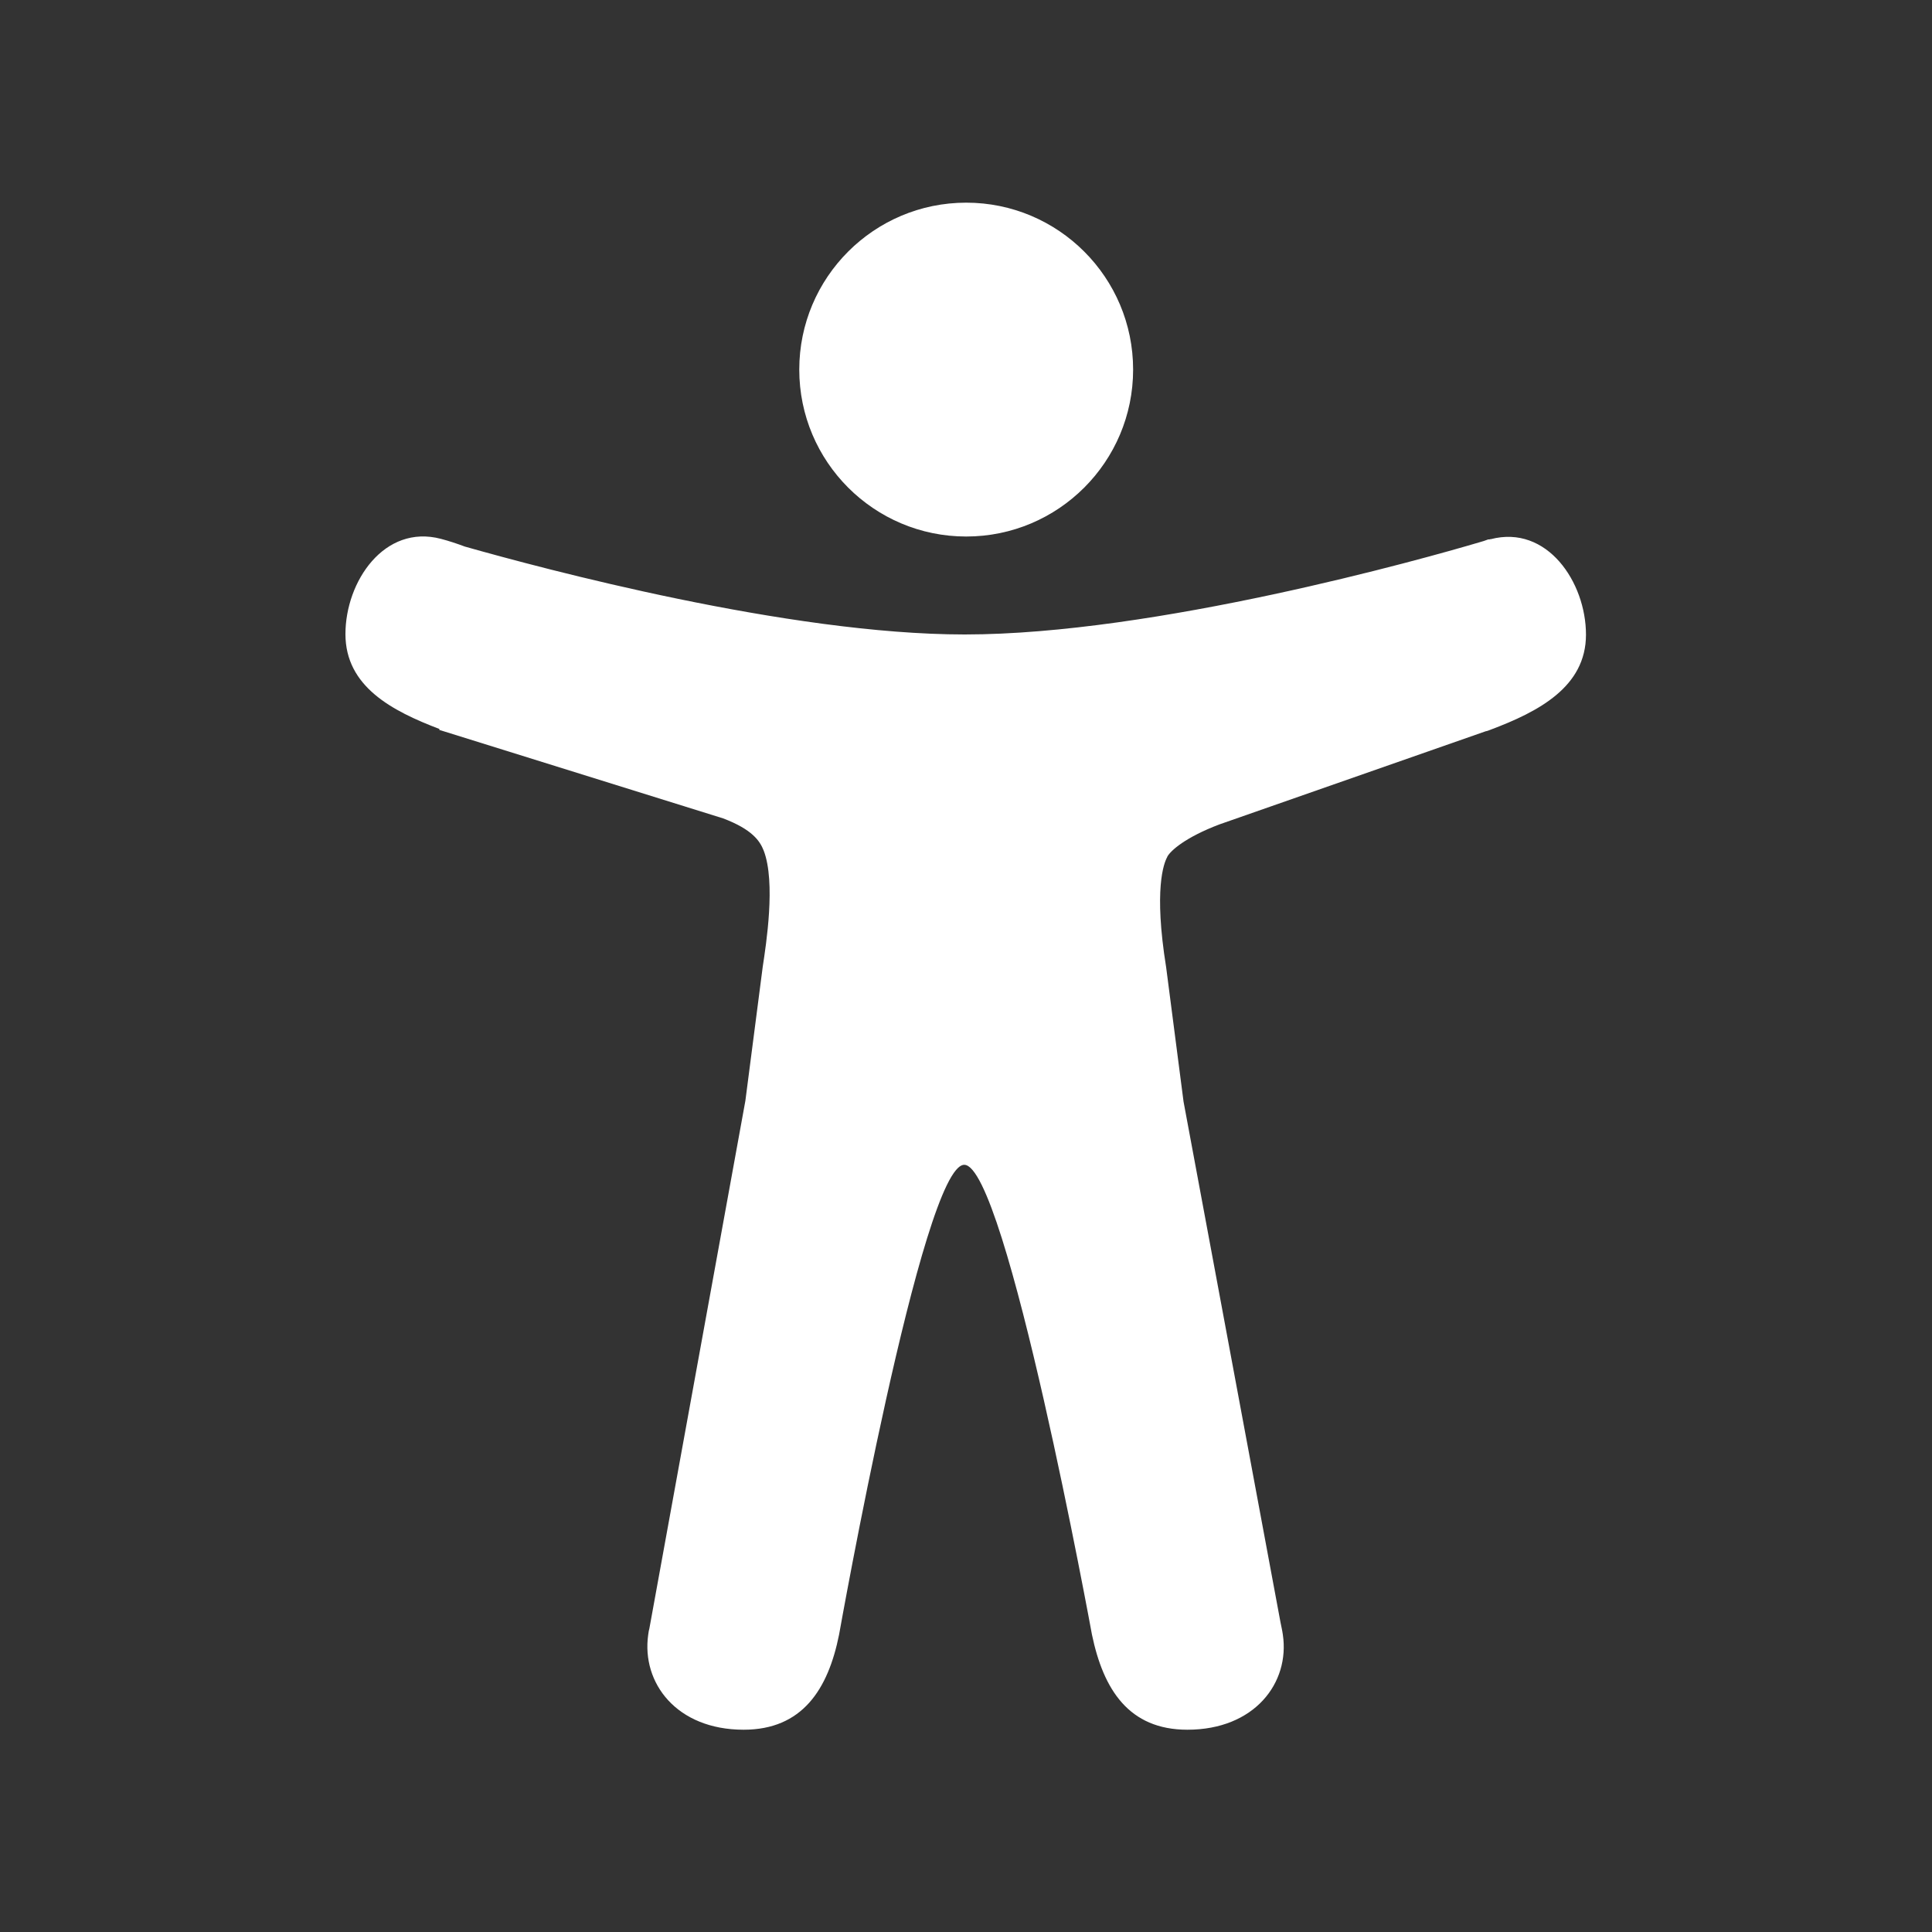<?xml version="1.0" encoding="UTF-8"?>
<svg id="Calque_1" data-name="Calque 1" xmlns="http://www.w3.org/2000/svg" width="100" height="100" viewBox="0 0 100 100">
  <rect x="0" y="0" width="100" height="100" fill="#333333" stroke="none"/>
  <defs>
    <style>
      .cls-1 {
        fill: #fff;
      }
    </style>
  </defs>
  <path class="cls-1" d="m50.01,27.77c4.77,0,8.64-3.87,8.64-8.64s-3.87-8.64-8.64-8.64-8.64,3.87-8.64,8.64,3.87,8.64,8.64,8.64"/>
  <path class="cls-1" d="m77.17,27.9l-.08.02h-.06c-.15.06-.31.11-.46.15-2.87.85-16.81,4.77-26.64,4.77-9.12,0-21.81-3.4-25.87-4.55-.4-.15-.82-.29-1.24-.4-2.93-.77-4.94,2.21-4.94,4.93s2.42,3.98,4.86,4.91v.05l14.69,4.58c1.5.57,1.9,1.16,2.1,1.67.63,1.64.12,4.88-.05,6l-.9,6.95-4.95,27.21c-.01.08-.03.15-.05.23l-.03.2c-.35,2.49,1.47,4.91,4.94,4.91,3.03,0,4.37-2.08,4.94-4.92,0,0,4.32-24.32,6.48-24.32s6.61,24.32,6.61,24.32c.59,2.84,1.91,4.92,4.94,4.92,3.47,0,5.31-2.42,4.94-4.92-.03-.22-.08-.42-.12-.63l-5.02-26.96-.9-6.95c-.65-4.04-.12-5.39.05-5.7,0,0,.01-.01.01-.03.17-.31.93-1,2.7-1.67l13.78-4.82c.08-.01.17-.05.25-.08,2.47-.93,4.94-2.21,4.94-4.92s-2.01-5.71-4.94-4.94"/>
</svg>